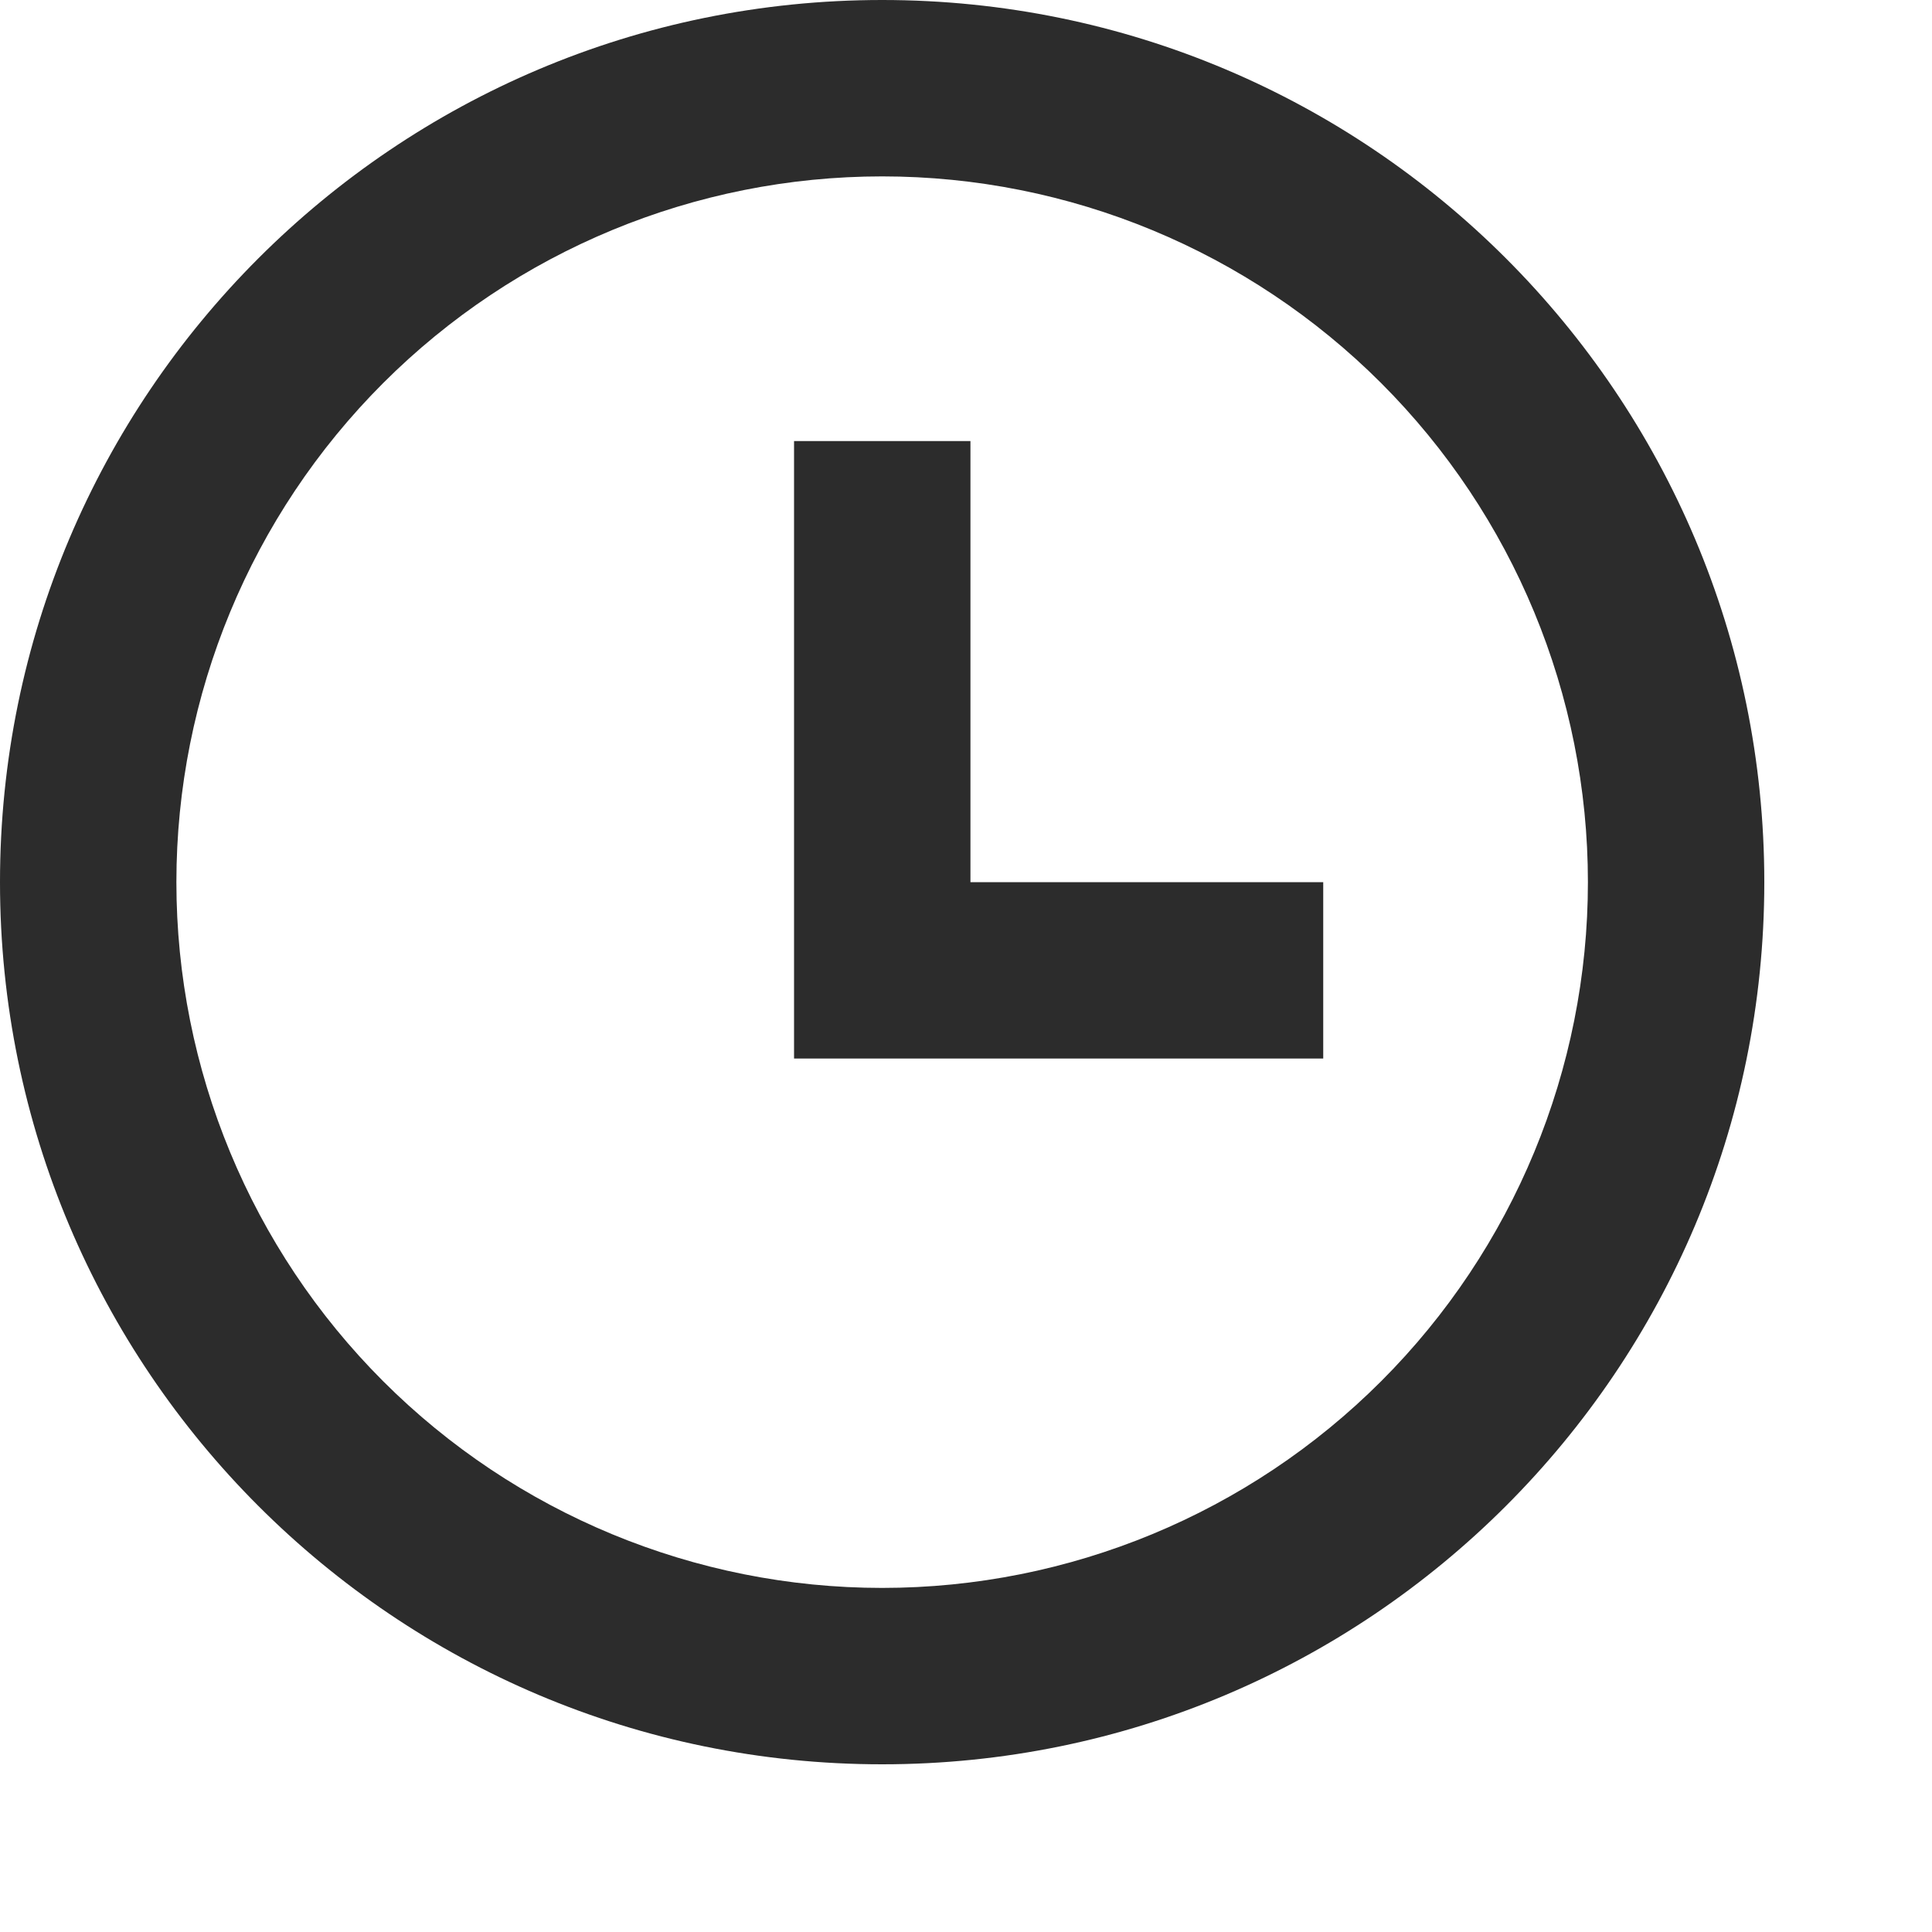 <?xml version="1.0" encoding="utf-8"?>
<svg xmlns="http://www.w3.org/2000/svg" fill="none" height="100%" overflow="visible" preserveAspectRatio="none" style="display: block;" viewBox="0 0 10 10" width="100%">
<path d="M4.566 9.132C2.044 9.132 0 7.088 0 4.566C0 2.044 2.044 0 4.566 0C7.088 0 9.132 2.044 9.132 4.566C9.132 7.088 7.088 9.132 4.566 9.132ZM4.566 8.219C5.535 8.219 6.464 7.834 7.149 7.149C7.834 6.464 8.219 5.535 8.219 4.566C8.219 3.597 7.834 2.668 7.149 1.983C6.464 1.298 5.535 0.913 4.566 0.913C3.597 0.913 2.668 1.298 1.983 1.983C1.298 2.668 0.913 3.597 0.913 4.566C0.913 5.535 1.298 6.464 1.983 7.149C2.668 7.834 3.597 8.219 4.566 8.219V8.219ZM5.023 4.566H6.849V5.479H4.11V2.283H5.023V4.566Z" fill="#2C2C2C" id="Vector"/>
</svg>